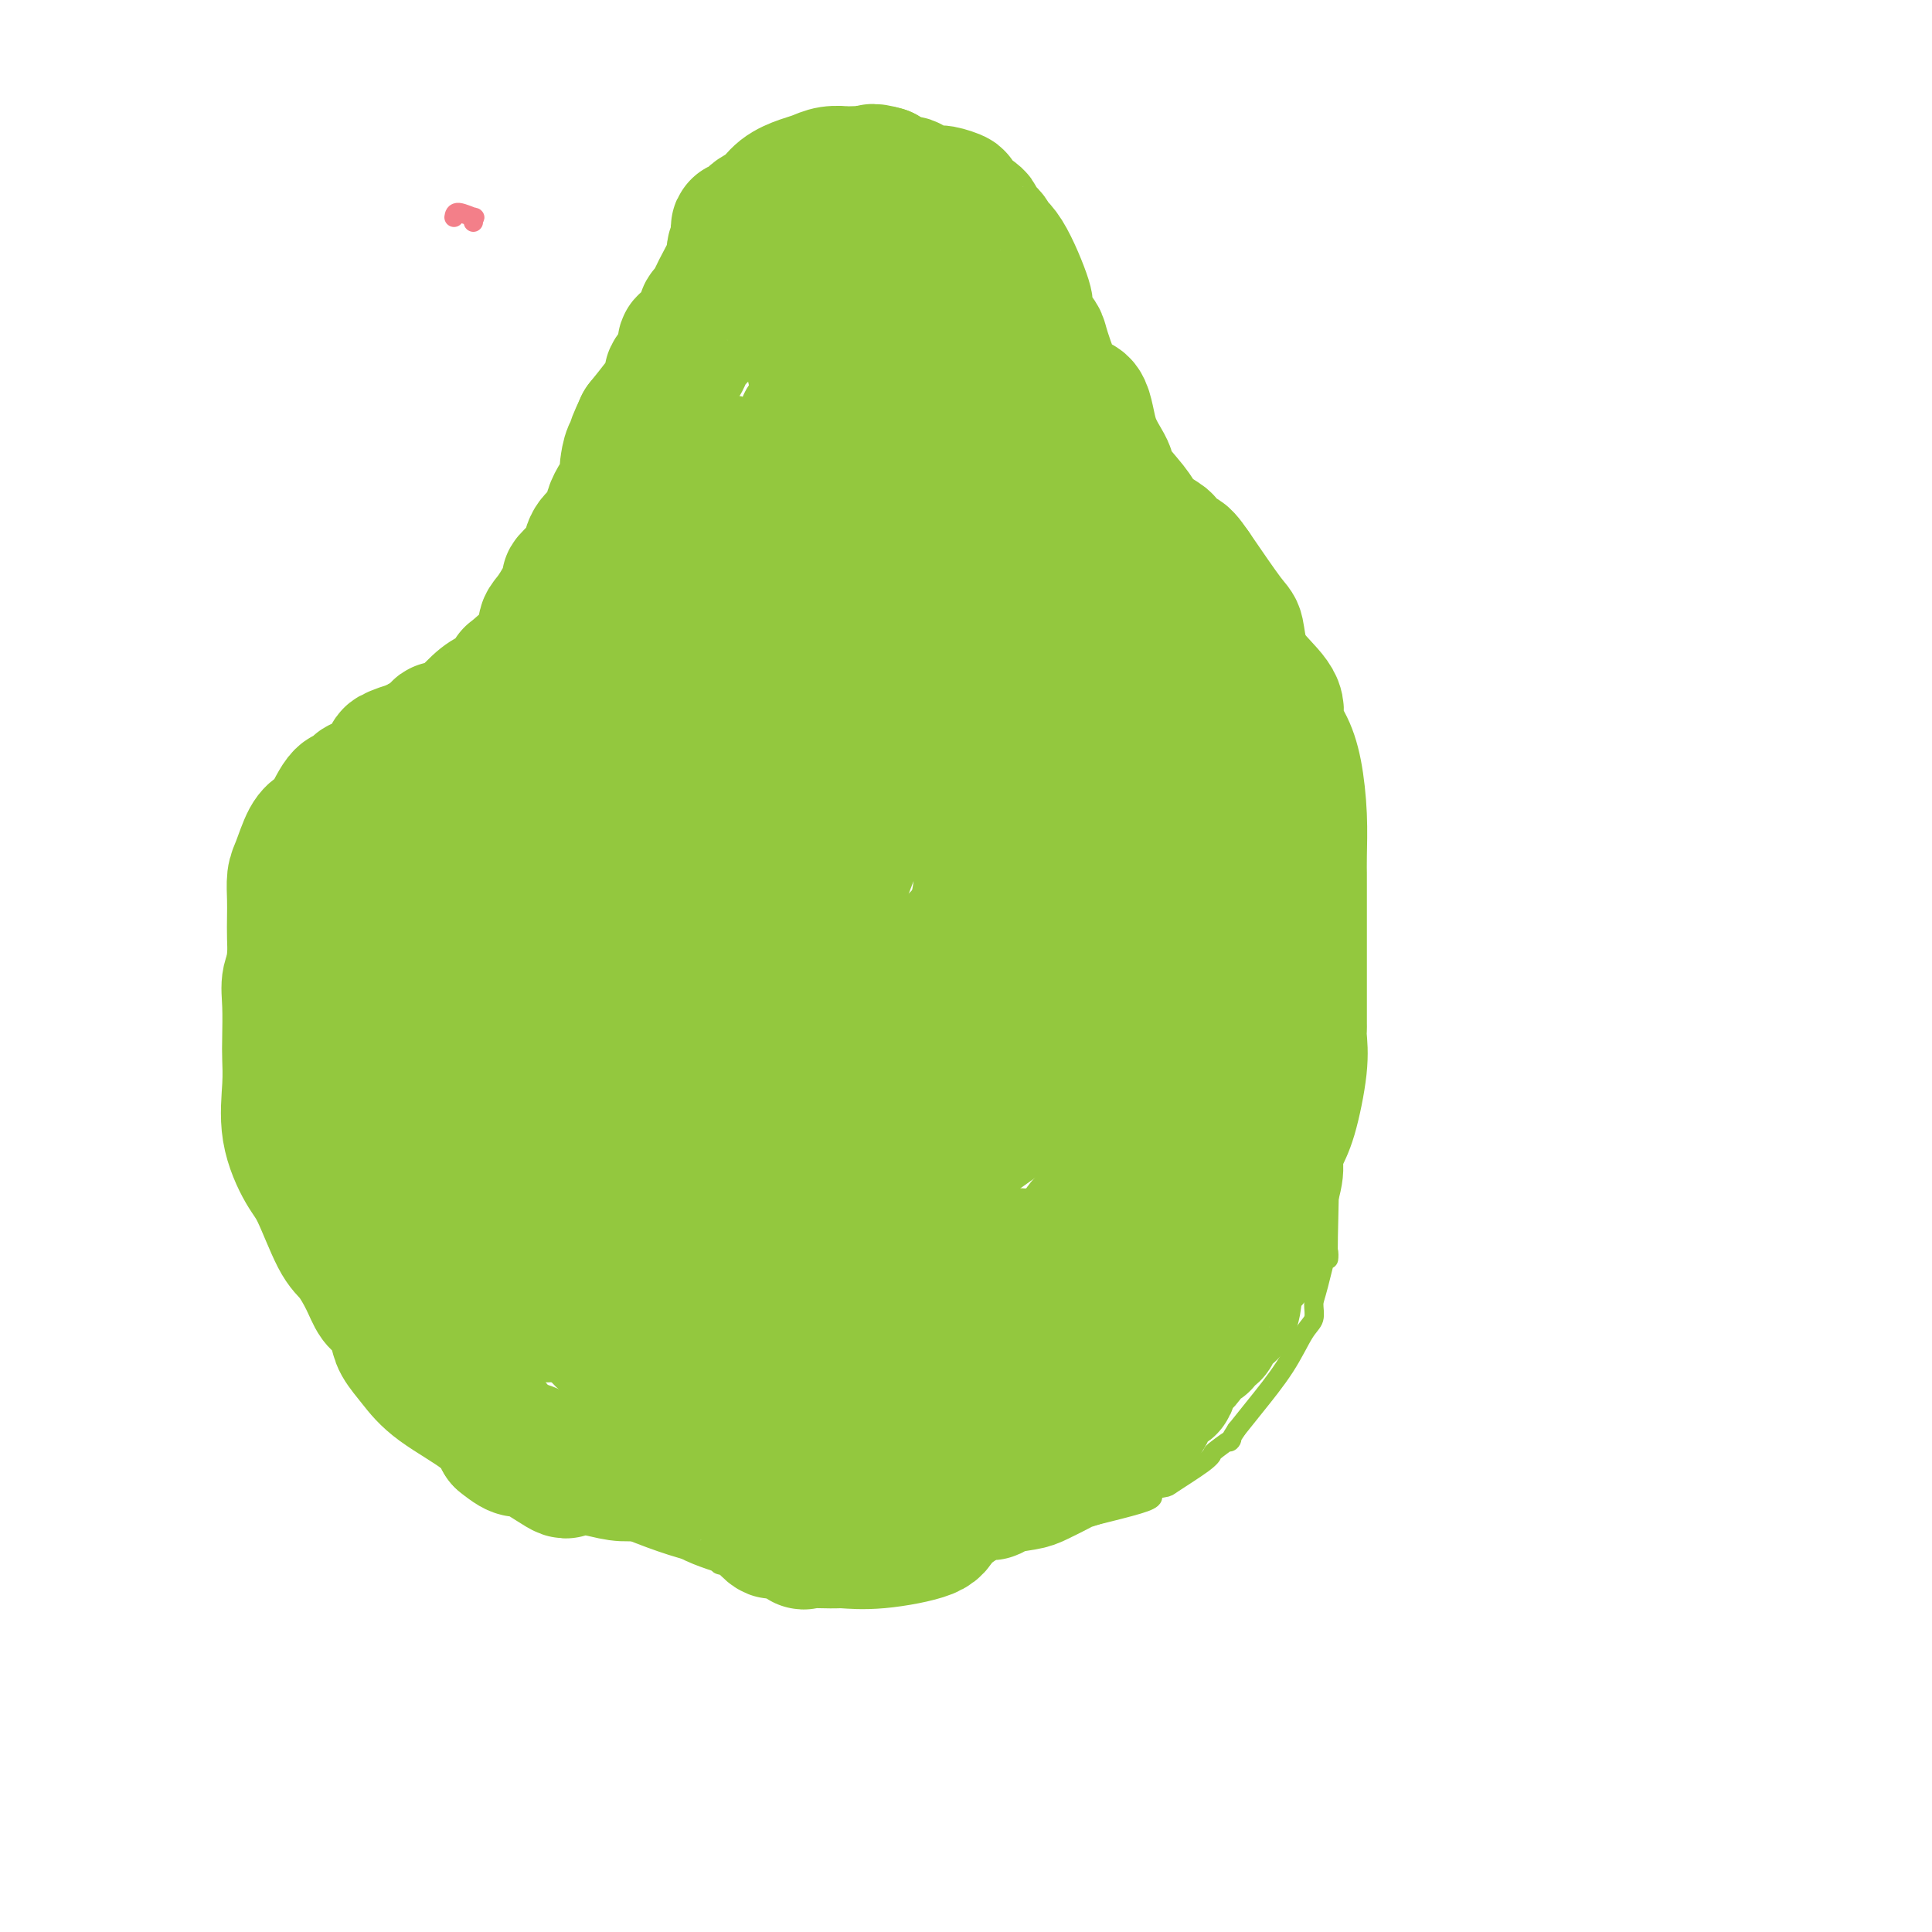 <svg viewBox='0 0 400 400' version='1.1' xmlns='http://www.w3.org/2000/svg' xmlns:xlink='http://www.w3.org/1999/xlink'><g fill='none' stroke='#F37F89' stroke-width='4' stroke-linecap='round' stroke-linejoin='round'><path d='M94,45c0.083,-0.544 0.166,-1.088 1,-1c0.834,0.088 2.419,0.807 3,1c0.581,0.193 0.156,-0.140 0,0c-0.156,0.140 -0.045,0.754 0,1c0.045,0.246 0.022,0.123 0,0'/></g>
<g fill='none' stroke='#93C83E' stroke-width='4' stroke-linecap='round' stroke-linejoin='round'><path d='M154,93c-0.012,-0.346 -0.024,-0.692 0,-1c0.024,-0.308 0.083,-0.578 0,-1c-0.083,-0.422 -0.309,-0.997 0,-1c0.309,-0.003 1.155,0.567 2,-1c0.845,-1.567 1.691,-5.269 2,-7c0.309,-1.731 0.082,-1.490 0,-2c-0.082,-0.510 -0.018,-1.770 0,-3c0.018,-1.230 -0.011,-2.431 0,-3c0.011,-0.569 0.063,-0.508 0,-1c-0.063,-0.492 -0.242,-1.538 0,-2c0.242,-0.462 0.905,-0.340 1,0c0.095,0.340 -0.378,0.898 0,0c0.378,-0.898 1.606,-3.251 2,-4c0.394,-0.749 -0.048,0.106 0,0c0.048,-0.106 0.585,-1.173 1,-2c0.415,-0.827 0.707,-1.413 1,-2'/><path d='M163,63c1.266,-4.902 -0.068,-2.158 0,-1c0.068,1.158 1.539,0.731 2,0c0.461,-0.731 -0.088,-1.765 0,-2c0.088,-0.235 0.812,0.327 1,0c0.188,-0.327 -0.161,-1.545 1,-2c1.161,-0.455 3.831,-0.147 5,0c1.169,0.147 0.835,0.131 1,0c0.165,-0.131 0.827,-0.379 2,-1c1.173,-0.621 2.857,-1.617 4,-2c1.143,-0.383 1.746,-0.155 2,0c0.254,0.155 0.158,0.235 1,0c0.842,-0.235 2.620,-0.787 3,-1c0.380,-0.213 -0.640,-0.087 0,0c0.640,0.087 2.940,0.134 4,0c1.060,-0.134 0.881,-0.449 1,0c0.119,0.449 0.537,1.662 1,2c0.463,0.338 0.972,-0.200 1,0c0.028,0.200 -0.426,1.136 0,2c0.426,0.864 1.730,1.656 3,2c1.270,0.344 2.506,0.241 3,1c0.494,0.759 0.247,2.379 0,4'/><path d='M198,65c0.698,0.981 2.444,1.432 3,2c0.556,0.568 -0.076,1.252 0,2c0.076,0.748 0.862,1.562 1,2c0.138,0.438 -0.370,0.502 0,1c0.370,0.498 1.620,1.430 2,2c0.380,0.570 -0.108,0.777 0,1c0.108,0.223 0.813,0.461 1,1c0.187,0.539 -0.143,1.378 0,2c0.143,0.622 0.758,1.029 1,2c0.242,0.971 0.111,2.508 0,3c-0.111,0.492 -0.201,-0.060 0,1c0.201,1.060 0.695,3.734 1,5c0.305,1.266 0.421,1.126 1,2c0.579,0.874 1.619,2.761 2,4c0.381,1.239 0.102,1.829 0,2c-0.102,0.171 -0.028,-0.076 0,0c0.028,0.076 0.010,0.476 0,1c-0.010,0.524 -0.013,1.173 0,2c0.013,0.827 0.041,1.831 0,2c-0.041,0.169 -0.152,-0.499 0,0c0.152,0.499 0.568,2.164 1,3c0.432,0.836 0.879,0.843 1,1c0.121,0.157 -0.083,0.465 0,1c0.083,0.535 0.452,1.296 1,2c0.548,0.704 1.274,1.352 2,2'/><path d='M215,111c1.876,5.725 1.066,1.539 1,0c-0.066,-1.539 0.611,-0.429 1,0c0.389,0.429 0.489,0.178 1,0c0.511,-0.178 1.431,-0.283 2,0c0.569,0.283 0.785,0.954 1,1c0.215,0.046 0.427,-0.533 1,0c0.573,0.533 1.506,2.179 2,3c0.494,0.821 0.549,0.817 1,1c0.451,0.183 1.300,0.553 2,1c0.700,0.447 1.253,0.971 2,2c0.747,1.029 1.690,2.562 3,4c1.310,1.438 2.988,2.782 4,3c1.012,0.218 1.358,-0.690 2,0c0.642,0.690 1.581,2.978 2,4c0.419,1.022 0.319,0.779 1,1c0.681,0.221 2.143,0.907 3,2c0.857,1.093 1.108,2.591 2,4c0.892,1.409 2.423,2.727 3,3c0.577,0.273 0.199,-0.498 1,1c0.801,1.498 2.781,5.266 4,7c1.219,1.734 1.678,1.434 2,2c0.322,0.566 0.509,1.997 1,3c0.491,1.003 1.286,1.578 2,3c0.714,1.422 1.347,3.692 2,5c0.653,1.308 1.327,1.654 2,2'/><path d='M263,163c3.532,5.951 2.862,5.830 3,6c0.138,0.170 1.084,0.633 2,3c0.916,2.367 1.802,6.638 2,9c0.198,2.362 -0.293,2.817 0,3c0.293,0.183 1.371,0.096 2,1c0.629,0.904 0.811,2.800 1,5c0.189,2.200 0.386,4.703 1,8c0.614,3.297 1.644,7.387 2,11c0.356,3.613 0.036,6.750 0,6c-0.036,-0.750 0.210,-5.387 0,3c-0.210,8.387 -0.878,29.798 -1,38c-0.122,8.202 0.302,3.195 0,3c-0.302,-0.195 -1.331,4.422 -2,7c-0.669,2.578 -0.979,3.116 -1,4c-0.021,0.884 0.249,2.115 0,3c-0.249,0.885 -1.015,1.423 -2,3c-0.985,1.577 -2.188,4.194 -4,7c-1.812,2.806 -4.232,5.802 -6,8c-1.768,2.198 -2.884,3.599 -4,5'/><path d='M256,296c-2.534,3.902 -0.869,2.156 -1,2c-0.131,-0.156 -2.060,1.278 -3,2c-0.940,0.722 -0.893,0.732 -1,1c-0.107,0.268 -0.368,0.794 -2,2c-1.632,1.206 -4.633,3.093 -6,4c-1.367,0.907 -1.098,0.835 -2,1c-0.902,0.165 -2.975,0.568 -3,1c-0.025,0.432 1.999,0.894 -1,2c-2.999,1.106 -11.022,2.854 -15,4c-3.978,1.146 -3.910,1.688 -11,3c-7.090,1.312 -21.337,3.393 -26,4c-4.663,0.607 0.260,-0.262 -5,0c-5.260,0.262 -20.702,1.653 -27,2c-6.298,0.347 -3.451,-0.350 -4,-1c-0.549,-0.650 -4.494,-1.252 -10,-3c-5.506,-1.748 -12.573,-4.642 -17,-7c-4.427,-2.358 -6.213,-4.179 -8,-6'/><path d='M114,307c-7.047,-3.319 -5.165,-3.118 -7,-4c-1.835,-0.882 -7.386,-2.848 -10,-4c-2.614,-1.152 -2.291,-1.492 -2,-2c0.291,-0.508 0.550,-1.185 -1,-2c-1.550,-0.815 -4.907,-1.769 -7,-4c-2.093,-2.231 -2.920,-5.739 -5,-9c-2.080,-3.261 -5.412,-6.274 -7,-8c-1.588,-1.726 -1.433,-2.166 -2,-3c-0.567,-0.834 -1.855,-2.064 -3,-3c-1.145,-0.936 -2.147,-1.579 -3,-2c-0.853,-0.421 -1.555,-0.622 -2,-1c-0.445,-0.378 -0.631,-0.934 -1,-2c-0.369,-1.066 -0.922,-2.641 -1,-3c-0.078,-0.359 0.319,0.499 0,0c-0.319,-0.499 -1.353,-2.353 -2,-4c-0.647,-1.647 -0.905,-3.086 -1,-5c-0.095,-1.914 -0.026,-4.302 0,-6c0.026,-1.698 0.010,-2.707 0,-4c-0.010,-1.293 -0.013,-2.872 0,-4c0.013,-1.128 0.040,-1.806 0,-3c-0.040,-1.194 -0.149,-2.906 0,-4c0.149,-1.094 0.555,-1.572 1,-3c0.445,-1.428 0.927,-3.808 1,-6c0.073,-2.192 -0.265,-4.198 0,-6c0.265,-1.802 1.132,-3.401 2,-5'/><path d='M64,210c0.864,-7.349 1.023,-5.223 1,-5c-0.023,0.223 -0.227,-1.457 0,-2c0.227,-0.543 0.884,0.050 1,-1c0.116,-1.050 -0.308,-3.743 0,-6c0.308,-2.257 1.347,-4.078 2,-5c0.653,-0.922 0.918,-0.943 1,-1c0.082,-0.057 -0.021,-0.149 0,-1c0.021,-0.851 0.167,-2.463 0,-3c-0.167,-0.537 -0.645,-0.001 0,-1c0.645,-0.999 2.415,-3.532 3,-5c0.585,-1.468 -0.014,-1.870 0,-2c0.014,-0.130 0.641,0.011 1,-1c0.359,-1.011 0.452,-3.174 1,-4c0.548,-0.826 1.553,-0.314 3,-1c1.447,-0.686 3.338,-2.569 5,-4c1.662,-1.431 3.096,-2.408 4,-3c0.904,-0.592 1.278,-0.798 2,-1c0.722,-0.202 1.792,-0.401 3,-1c1.208,-0.599 2.552,-1.599 3,-2c0.448,-0.401 -0.002,-0.201 0,0c0.002,0.201 0.457,0.405 1,0c0.543,-0.405 1.176,-1.418 2,-2c0.824,-0.582 1.839,-0.733 3,-1c1.161,-0.267 2.466,-0.649 3,-1c0.534,-0.351 0.295,-0.672 1,-1c0.705,-0.328 2.352,-0.664 4,-1'/><path d='M108,155c5.326,-3.198 1.641,-2.192 1,-2c-0.641,0.192 1.763,-0.430 3,-1c1.237,-0.570 1.306,-1.087 2,-2c0.694,-0.913 2.011,-2.222 3,-4c0.989,-1.778 1.648,-4.024 2,-5c0.352,-0.976 0.395,-0.681 1,-1c0.605,-0.319 1.771,-1.250 3,-3c1.229,-1.750 2.520,-4.318 3,-5c0.480,-0.682 0.151,0.524 1,-1c0.849,-1.524 2.878,-5.777 4,-7c1.122,-1.223 1.337,0.583 2,0c0.663,-0.583 1.776,-3.554 2,-5c0.224,-1.446 -0.439,-1.367 0,-2c0.439,-0.633 1.981,-1.979 3,-3c1.019,-1.021 1.515,-1.716 2,-3c0.485,-1.284 0.957,-3.158 1,-4c0.043,-0.842 -0.345,-0.652 0,-1c0.345,-0.348 1.421,-1.234 2,-2c0.579,-0.766 0.660,-1.411 1,-2c0.340,-0.589 0.938,-1.120 1,-2c0.062,-0.880 -0.411,-2.109 0,-3c0.411,-0.891 1.705,-1.446 3,-2'/><path d='M148,95c6.146,-9.623 1.510,-3.682 0,-2c-1.510,1.682 0.107,-0.897 1,-2c0.893,-1.103 1.062,-0.730 1,-1c-0.062,-0.270 -0.356,-1.183 0,-2c0.356,-0.817 1.363,-1.539 2,-2c0.637,-0.461 0.903,-0.660 1,-1c0.097,-0.340 0.026,-0.822 0,-1c-0.026,-0.178 -0.007,-0.051 0,0c0.007,0.051 0.004,0.025 0,0'/></g>
<g fill='none' stroke='#93C83E' stroke-width='28' stroke-linecap='round' stroke-linejoin='round'><path d='M185,73c1.214,-1.258 2.427,-2.516 -1,0c-3.427,2.516 -11.496,8.805 -15,12c-3.504,3.195 -2.443,3.295 -2,4c0.443,0.705 0.270,2.017 -1,4c-1.270,1.983 -3.636,4.639 -4,5c-0.364,0.361 1.274,-1.573 0,0c-1.274,1.573 -5.458,6.654 -7,8c-1.542,1.346 -0.440,-1.044 -2,1c-1.560,2.044 -5.780,8.522 -10,15'/><path d='M143,122c-4.588,6.475 -3.058,4.162 -3,4c0.058,-0.162 -1.356,1.825 -5,6c-3.644,4.175 -9.520,10.537 -12,14c-2.480,3.463 -1.565,4.025 -5,7c-3.435,2.975 -11.220,8.361 -14,10c-2.780,1.639 -0.555,-0.468 -2,0c-1.445,0.468 -6.558,3.512 -10,6c-3.442,2.488 -5.211,4.419 -6,5c-0.789,0.581 -0.597,-0.190 -1,0c-0.403,0.190 -1.401,1.340 -2,2c-0.599,0.660 -0.800,0.830 -1,1'/><path d='M82,177c-5.622,4.000 -1.676,2.001 -2,3c-0.324,0.999 -4.919,4.997 -7,7c-2.081,2.003 -1.649,2.013 -2,2c-0.351,-0.013 -1.485,-0.048 -3,1c-1.515,1.048 -3.411,3.179 -4,4c-0.589,0.821 0.129,0.331 0,1c-0.129,0.669 -1.107,2.498 -2,4c-0.893,1.502 -1.703,2.677 -2,4c-0.297,1.323 -0.082,2.794 0,5c0.082,2.206 0.031,5.147 0,7c-0.031,1.853 -0.043,2.619 0,4c0.043,1.381 0.140,3.378 0,6c-0.140,2.622 -0.516,5.869 0,9c0.516,3.131 1.924,6.146 3,8c1.076,1.854 1.821,2.545 3,5c1.179,2.455 2.791,6.672 4,9c1.209,2.328 2.016,2.766 3,4c0.984,1.234 2.146,3.263 3,5c0.854,1.737 1.400,3.181 2,4c0.600,0.819 1.254,1.014 2,2c0.746,0.986 1.586,2.762 2,4c0.414,1.238 0.404,1.937 1,3c0.596,1.063 1.799,2.491 3,4c1.201,1.509 2.400,3.099 5,5c2.600,1.901 6.600,4.115 9,6c2.400,1.885 3.200,3.443 4,5'/><path d='M104,298c3.972,3.305 3.401,1.569 5,2c1.599,0.431 5.366,3.030 7,4c1.634,0.970 1.135,0.311 2,0c0.865,-0.311 3.094,-0.276 5,0c1.906,0.276 3.488,0.791 5,1c1.512,0.209 2.955,0.110 4,0c1.045,-0.110 1.692,-0.231 3,0c1.308,0.231 3.278,0.814 4,1c0.722,0.186 0.195,-0.026 1,0c0.805,0.026 2.940,0.288 4,1c1.060,0.712 1.044,1.873 3,3c1.956,1.127 5.884,2.218 8,3c2.116,0.782 2.419,1.253 3,2c0.581,0.747 1.441,1.769 2,2c0.559,0.231 0.818,-0.331 2,0c1.182,0.331 3.286,1.554 4,2c0.714,0.446 0.038,0.114 1,0c0.962,-0.114 3.563,-0.010 5,0c1.437,0.010 1.711,-0.075 3,0c1.289,0.075 3.593,0.309 7,0c3.407,-0.309 7.917,-1.160 10,-2c2.083,-0.840 1.738,-1.669 3,-3c1.262,-1.331 4.131,-3.166 7,-5'/><path d='M202,309c2.178,-1.191 2.621,-0.168 3,0c0.379,0.168 0.692,-0.519 2,-1c1.308,-0.481 3.612,-0.758 5,-1c1.388,-0.242 1.862,-0.451 3,-1c1.138,-0.549 2.940,-1.440 4,-2c1.060,-0.560 1.378,-0.790 2,-1c0.622,-0.210 1.550,-0.400 3,-1c1.450,-0.600 3.424,-1.609 4,-2c0.576,-0.391 -0.246,-0.162 0,0c0.246,0.162 1.560,0.257 2,0c0.440,-0.257 0.006,-0.866 0,-1c-0.006,-0.134 0.418,0.208 1,0c0.582,-0.208 1.324,-0.966 2,-2c0.676,-1.034 1.286,-2.342 2,-3c0.714,-0.658 1.534,-0.664 2,-1c0.466,-0.336 0.580,-1.000 1,-2c0.420,-1.000 1.145,-2.336 2,-3c0.855,-0.664 1.838,-0.655 2,-1c0.162,-0.345 -0.499,-1.043 0,-2c0.499,-0.957 2.156,-2.174 3,-3c0.844,-0.826 0.874,-1.262 1,-2c0.126,-0.738 0.346,-1.778 1,-2c0.654,-0.222 1.741,0.373 2,0c0.259,-0.373 -0.311,-1.713 0,-2c0.311,-0.287 1.503,0.478 2,0c0.497,-0.478 0.298,-2.200 1,-3c0.702,-0.800 2.304,-0.677 3,-2c0.696,-1.323 0.484,-4.092 1,-6c0.516,-1.908 1.758,-2.954 3,-4'/><path d='M259,261c0.869,-2.175 1.041,-2.611 1,-3c-0.041,-0.389 -0.296,-0.729 0,-2c0.296,-1.271 1.143,-3.471 2,-6c0.857,-2.529 1.726,-5.386 2,-7c0.274,-1.614 -0.046,-1.987 0,-3c0.046,-1.013 0.457,-2.668 1,-4c0.543,-1.332 1.217,-2.342 2,-5c0.783,-2.658 1.674,-6.963 2,-10c0.326,-3.037 0.087,-4.806 0,-6c-0.087,-1.194 -0.023,-1.814 0,-2c0.023,-0.186 0.006,0.063 0,-1c-0.006,-1.063 -0.002,-3.438 0,-5c0.002,-1.562 0.000,-2.311 0,-4c-0.000,-1.689 -0.000,-4.318 0,-6c0.000,-1.682 0.001,-2.417 0,-5c-0.001,-2.583 -0.003,-7.015 0,-9c0.003,-1.985 0.009,-1.525 0,-2c-0.009,-0.475 -0.035,-1.887 0,-4c0.035,-2.113 0.132,-4.927 0,-8c-0.132,-3.073 -0.493,-6.404 -1,-9c-0.507,-2.596 -1.162,-4.457 -2,-6c-0.838,-1.543 -1.860,-2.767 -2,-4c-0.140,-1.233 0.601,-2.474 0,-4c-0.601,-1.526 -2.545,-3.337 -4,-5c-1.455,-1.663 -2.421,-3.178 -3,-5c-0.579,-1.822 -0.771,-3.952 -1,-5c-0.229,-1.048 -0.494,-1.014 -2,-3c-1.506,-1.986 -4.253,-5.993 -7,-10'/><path d='M247,118c-3.116,-4.612 -2.407,-2.142 -3,-2c-0.593,0.142 -2.488,-2.046 -3,-3c-0.512,-0.954 0.360,-0.675 0,-1c-0.360,-0.325 -1.950,-1.253 -3,-2c-1.050,-0.747 -1.559,-1.312 -2,-2c-0.441,-0.688 -0.812,-1.500 -2,-3c-1.188,-1.500 -3.191,-3.690 -4,-5c-0.809,-1.310 -0.424,-1.742 -1,-3c-0.576,-1.258 -2.114,-3.344 -3,-6c-0.886,-2.656 -1.119,-5.883 -2,-7c-0.881,-1.117 -2.409,-0.125 -4,-2c-1.591,-1.875 -3.246,-6.617 -4,-9c-0.754,-2.383 -0.606,-2.407 -1,-3c-0.394,-0.593 -1.329,-1.756 -2,-3c-0.671,-1.244 -1.076,-2.569 -1,-3c0.076,-0.431 0.635,0.031 0,-2c-0.635,-2.031 -2.463,-6.555 -4,-9c-1.537,-2.445 -2.781,-2.809 -3,-3c-0.219,-0.191 0.589,-0.208 0,-1c-0.589,-0.792 -2.575,-2.360 -3,-3c-0.425,-0.640 0.709,-0.353 0,-1c-0.709,-0.647 -3.263,-2.229 -4,-3c-0.737,-0.771 0.342,-0.733 0,-1c-0.342,-0.267 -2.106,-0.841 -3,-1c-0.894,-0.159 -0.919,0.095 -2,0c-1.081,-0.095 -3.218,-0.541 -4,-1c-0.782,-0.459 -0.211,-0.931 -1,-1c-0.789,-0.069 -2.940,0.266 -4,0c-1.060,-0.266 -1.030,-1.133 -1,-2'/><path d='M183,36c-2.986,-0.928 -2.953,-0.250 -3,0c-0.047,0.250 -0.176,0.070 -1,0c-0.824,-0.070 -2.344,-0.030 -3,0c-0.656,0.030 -0.448,0.052 -1,0c-0.552,-0.052 -1.865,-0.176 -3,0c-1.135,0.176 -2.091,0.651 -3,1c-0.909,0.349 -1.772,0.571 -3,1c-1.228,0.429 -2.820,1.066 -4,2c-1.180,0.934 -1.947,2.164 -3,3c-1.053,0.836 -2.392,1.278 -3,2c-0.608,0.722 -0.486,1.723 -1,2c-0.514,0.277 -1.664,-0.170 -2,0c-0.336,0.170 0.142,0.956 0,2c-0.142,1.044 -0.904,2.345 -1,3c-0.096,0.655 0.472,0.665 0,2c-0.472,1.335 -1.986,3.997 -3,6c-1.014,2.003 -1.527,3.349 -2,4c-0.473,0.651 -0.905,0.609 -1,1c-0.095,0.391 0.147,1.217 0,2c-0.147,0.783 -0.682,1.525 -1,2c-0.318,0.475 -0.420,0.684 -1,1c-0.580,0.316 -1.640,0.737 -2,1c-0.360,0.263 -0.022,0.366 0,1c0.022,0.634 -0.272,1.799 -1,3c-0.728,1.201 -1.888,2.439 -2,3c-0.112,0.561 0.825,0.446 0,2c-0.825,1.554 -3.413,4.777 -6,8'/><path d='M133,88c-3.122,6.680 -0.928,2.879 0,2c0.928,-0.879 0.591,1.165 0,2c-0.591,0.835 -1.437,0.460 -2,1c-0.563,0.540 -0.842,1.996 -1,3c-0.158,1.004 -0.196,1.556 0,2c0.196,0.444 0.627,0.780 0,2c-0.627,1.220 -2.312,3.322 -3,5c-0.688,1.678 -0.378,2.930 -1,4c-0.622,1.070 -2.175,1.958 -3,3c-0.825,1.042 -0.920,2.239 -1,3c-0.080,0.761 -0.143,1.085 -1,2c-0.857,0.915 -2.508,2.419 -3,3c-0.492,0.581 0.175,0.238 0,1c-0.175,0.762 -1.193,2.629 -2,4c-0.807,1.371 -1.402,2.245 -2,3c-0.598,0.755 -1.200,1.390 -1,2c0.200,0.610 1.200,1.196 0,3c-1.200,1.804 -4.602,4.827 -6,6c-1.398,1.173 -0.792,0.498 -1,1c-0.208,0.502 -1.231,2.182 -2,3c-0.769,0.818 -1.285,0.773 -2,1c-0.715,0.227 -1.631,0.724 -3,2c-1.369,1.276 -3.191,3.329 -4,4c-0.809,0.671 -0.603,-0.041 -1,0c-0.397,0.041 -1.395,0.836 -2,1c-0.605,0.164 -0.817,-0.302 -1,0c-0.183,0.302 -0.338,1.372 -1,2c-0.662,0.628 -1.831,0.814 -3,1'/><path d='M87,154c-4.022,3.425 -1.077,1.489 -1,1c0.077,-0.489 -2.715,0.469 -4,1c-1.285,0.531 -1.065,0.634 -1,1c0.065,0.366 -0.026,0.993 -1,2c-0.974,1.007 -2.831,2.392 -4,3c-1.169,0.608 -1.650,0.439 -2,1c-0.350,0.561 -0.569,1.852 -1,2c-0.431,0.148 -1.075,-0.847 -2,0c-0.925,0.847 -2.133,3.538 -3,5c-0.867,1.462 -1.395,1.696 -2,2c-0.605,0.304 -1.286,0.678 -2,2c-0.714,1.322 -1.459,3.592 -2,5c-0.541,1.408 -0.876,1.953 -1,3c-0.124,1.047 -0.035,2.594 0,4c0.035,1.406 0.017,2.671 0,4c-0.017,1.329 -0.032,2.722 0,4c0.032,1.278 0.110,2.441 0,4c-0.110,1.559 -0.408,3.515 0,5c0.408,1.485 1.522,2.498 2,4c0.478,1.502 0.320,3.493 1,5c0.680,1.507 2.197,2.532 3,4c0.803,1.468 0.893,3.380 2,5c1.107,1.620 3.230,2.948 4,4c0.770,1.052 0.186,1.828 1,3c0.814,1.172 3.027,2.739 5,5c1.973,2.261 3.707,5.218 5,7c1.293,1.782 2.147,2.391 3,3'/><path d='M87,243c5.709,6.733 8.482,8.066 10,9c1.518,0.934 1.780,1.470 3,2c1.220,0.530 3.398,1.056 5,2c1.602,0.944 2.627,2.306 4,3c1.373,0.694 3.093,0.719 5,1c1.907,0.281 3.999,0.817 6,1c2.001,0.183 3.910,0.013 6,0c2.090,-0.013 4.363,0.131 5,0c0.637,-0.131 -0.360,-0.536 1,-1c1.360,-0.464 5.077,-0.987 8,-2c2.923,-1.013 5.050,-2.515 6,-3c0.950,-0.485 0.722,0.048 2,-1c1.278,-1.048 4.063,-3.675 5,-5c0.937,-1.325 0.026,-1.347 1,-2c0.974,-0.653 3.833,-1.937 5,-3c1.167,-1.063 0.641,-1.906 1,-4c0.359,-2.094 1.602,-5.438 2,-6c0.398,-0.562 -0.048,1.660 0,0c0.048,-1.660 0.592,-7.201 0,-11c-0.592,-3.799 -2.320,-5.855 -4,-8c-1.680,-2.145 -3.312,-4.378 -5,-7c-1.688,-2.622 -3.430,-5.631 -5,-8c-1.570,-2.369 -2.966,-4.097 -4,-5c-1.034,-0.903 -1.704,-0.982 -2,-1c-0.296,-0.018 -0.217,0.023 -2,0c-1.783,-0.023 -5.428,-0.111 -8,0c-2.572,0.111 -4.071,0.422 -7,2c-2.929,1.578 -7.289,4.425 -11,6c-3.711,1.575 -6.775,1.879 -9,4c-2.225,2.121 -3.613,6.061 -5,10'/><path d='M100,216c-0.743,2.048 -0.101,2.167 0,5c0.101,2.833 -0.339,8.378 0,11c0.339,2.622 1.455,2.321 2,3c0.545,0.679 0.517,2.339 2,6c1.483,3.661 4.478,9.323 5,12c0.522,2.677 -1.427,2.371 4,4c5.427,1.629 18.232,5.195 26,4c7.768,-1.195 10.501,-7.152 13,-11c2.499,-3.848 4.764,-5.588 7,-9c2.236,-3.412 4.442,-8.497 6,-14c1.558,-5.503 2.469,-11.426 3,-19c0.531,-7.574 0.684,-16.799 0,-22c-0.684,-5.201 -2.203,-6.376 -3,-8c-0.797,-1.624 -0.873,-3.695 -2,-5c-1.127,-1.305 -3.307,-1.842 -5,-2c-1.693,-0.158 -2.900,0.064 -5,0c-2.100,-0.064 -5.092,-0.413 -9,0c-3.908,0.413 -8.731,1.586 -11,2c-2.269,0.414 -1.982,0.067 -7,2c-5.018,1.933 -15.339,6.147 -21,9c-5.661,2.853 -6.660,4.344 -8,6c-1.340,1.656 -3.021,3.475 -5,5c-1.979,1.525 -4.256,2.755 -5,4c-0.744,1.245 0.044,2.505 0,4c-0.044,1.495 -0.919,3.225 -1,4c-0.081,0.775 0.632,0.593 0,1c-0.632,0.407 -2.609,1.402 -2,5c0.609,3.598 3.805,9.799 7,16'/><path d='M91,229c10.804,7.624 34.312,18.685 44,22c9.688,3.315 5.554,-1.115 5,-3c-0.554,-1.885 2.471,-1.224 4,-2c1.529,-0.776 1.560,-2.987 3,-8c1.440,-5.013 4.287,-12.828 6,-20c1.713,-7.172 2.291,-13.702 3,-19c0.709,-5.298 1.547,-9.363 2,-14c0.453,-4.637 0.520,-9.846 1,-12c0.480,-2.154 1.371,-1.253 2,-3c0.629,-1.747 0.995,-6.143 1,-7c0.005,-0.857 -0.352,1.825 0,0c0.352,-1.825 1.414,-8.156 2,-11c0.586,-2.844 0.697,-2.200 2,-7c1.303,-4.800 3.798,-15.045 5,-19c1.202,-3.955 1.110,-1.622 2,-7c0.890,-5.378 2.763,-18.467 4,-25c1.237,-6.533 1.838,-6.508 2,-10c0.162,-3.492 -0.114,-10.499 -1,-17c-0.886,-6.501 -2.382,-12.495 -4,-17c-1.618,-4.505 -3.359,-7.521 -4,-9c-0.641,-1.479 -0.183,-1.423 0,-1c0.183,0.423 0.092,1.211 0,2'/><path d='M170,42c-1.512,-3.367 -1.291,0.716 -2,7c-0.709,6.284 -2.349,14.768 1,29c3.349,14.232 11.686,34.211 15,42c3.314,7.789 1.603,3.387 2,2c0.397,-1.387 2.901,0.241 4,1c1.099,0.759 0.792,0.651 2,0c1.208,-0.651 3.932,-1.843 6,-4c2.068,-2.157 3.481,-5.279 4,-8c0.519,-2.721 0.145,-5.041 0,-9c-0.145,-3.959 -0.060,-9.556 -2,-18c-1.940,-8.444 -5.903,-19.733 -9,-26c-3.097,-6.267 -5.328,-7.511 -6,-11c-0.672,-3.489 0.214,-9.221 -1,0c-1.214,9.221 -4.527,33.396 -5,50c-0.473,16.604 1.894,25.636 5,34c3.106,8.364 6.952,16.060 8,19c1.048,2.940 -0.700,1.126 1,4c1.700,2.874 6.850,10.437 12,18'/><path d='M205,172c3.321,6.466 1.125,2.130 1,1c-0.125,-1.130 1.821,0.945 3,2c1.179,1.055 1.591,1.091 2,0c0.409,-1.091 0.815,-3.310 1,-7c0.185,-3.690 0.148,-8.851 0,-15c-0.148,-6.149 -0.407,-13.286 -2,-21c-1.593,-7.714 -4.520,-16.005 -6,-20c-1.480,-3.995 -1.513,-3.694 -3,-9c-1.487,-5.306 -4.427,-16.218 0,1c4.427,17.218 16.223,62.565 22,81c5.777,18.435 5.537,9.958 6,10c0.463,0.042 1.630,8.604 2,4c0.370,-4.604 -0.058,-22.375 0,-30c0.058,-7.625 0.603,-5.106 0,-6c-0.603,-0.894 -2.355,-5.202 -3,-8c-0.645,-2.798 -0.184,-4.085 0,-5c0.184,-0.915 0.092,-1.457 0,-2'/><path d='M228,148c-0.451,-8.237 -0.080,-3.330 0,-2c0.080,1.330 -0.131,-0.917 0,-2c0.131,-1.083 0.603,-1.004 1,-3c0.397,-1.996 0.719,-6.068 0,-9c-0.719,-2.932 -2.480,-4.722 -4,-8c-1.520,-3.278 -2.801,-8.042 -6,-13c-3.199,-4.958 -8.318,-10.110 -11,-13c-2.682,-2.890 -2.929,-3.516 -3,-4c-0.071,-0.484 0.033,-0.824 0,-1c-0.033,-0.176 -0.202,-0.187 0,2c0.202,2.187 0.776,6.570 3,11c2.224,4.430 6.096,8.905 8,13c1.904,4.095 1.838,7.811 3,11c1.162,3.189 3.553,5.851 5,8c1.447,2.149 1.952,3.785 3,6c1.048,2.215 2.640,5.010 3,6c0.360,0.990 -0.514,0.177 0,1c0.514,0.823 2.414,3.284 3,5c0.586,1.716 -0.142,2.687 0,4c0.142,1.313 1.154,2.969 2,4c0.846,1.031 1.528,1.437 3,6c1.472,4.563 3.736,13.281 6,22'/><path d='M244,192c2.154,6.846 2.040,5.963 2,6c-0.040,0.037 -0.006,0.996 0,4c0.006,3.004 -0.017,8.054 0,10c0.017,1.946 0.073,0.789 0,2c-0.073,1.211 -0.274,4.789 -2,9c-1.726,4.211 -4.978,9.054 -7,12c-2.022,2.946 -2.814,3.996 -4,6c-1.186,2.004 -2.765,4.963 -4,7c-1.235,2.037 -2.128,3.154 -3,4c-0.872,0.846 -1.725,1.423 -2,2c-0.275,0.577 0.028,1.156 -1,2c-1.028,0.844 -3.387,1.953 -5,3c-1.613,1.047 -2.481,2.032 -4,3c-1.519,0.968 -3.688,1.917 -6,3c-2.312,1.083 -4.768,2.298 -6,3c-1.232,0.702 -1.239,0.891 -3,2c-1.761,1.109 -5.276,3.138 -7,4c-1.724,0.862 -1.655,0.557 -2,1c-0.345,0.443 -1.102,1.635 -2,2c-0.898,0.365 -1.935,-0.099 -3,0c-1.065,0.099 -2.156,0.759 -4,1c-1.844,0.241 -4.441,0.064 -5,0c-0.559,-0.064 0.921,-0.014 -1,0c-1.921,0.014 -7.241,-0.007 -11,0c-3.759,0.007 -5.956,0.043 -7,0c-1.044,-0.043 -0.935,-0.165 -1,0c-0.065,0.165 -0.304,0.619 -2,0c-1.696,-0.619 -4.848,-2.309 -8,-4'/><path d='M146,274c-2.907,-1.576 -6.174,-3.518 -9,-6c-2.826,-2.482 -5.212,-5.506 -8,-8c-2.788,-2.494 -5.979,-4.458 -7,-6c-1.021,-1.542 0.129,-2.664 0,-3c-0.129,-0.336 -1.538,0.112 -2,0c-0.462,-0.112 0.021,-0.785 0,-1c-0.021,-0.215 -0.547,0.029 -1,0c-0.453,-0.029 -0.832,-0.331 -1,2c-0.168,2.331 -0.126,7.297 0,10c0.126,2.703 0.335,3.145 1,5c0.665,1.855 1.784,5.124 4,8c2.216,2.876 5.528,5.358 10,8c4.472,2.642 10.103,5.444 20,9c9.897,3.556 24.061,7.867 33,10c8.939,2.133 12.653,2.087 15,2c2.347,-0.087 3.326,-0.215 4,0c0.674,0.215 1.042,0.772 2,0c0.958,-0.772 2.505,-2.872 3,-4c0.495,-1.128 -0.061,-1.282 0,-2c0.061,-0.718 0.739,-2.000 1,-4c0.261,-2.000 0.104,-4.719 0,-7c-0.104,-2.281 -0.156,-4.123 -2,-7c-1.844,-2.877 -5.480,-6.787 -8,-10c-2.520,-3.213 -3.923,-5.727 -9,-8c-5.077,-2.273 -13.828,-4.304 -18,-5c-4.172,-0.696 -3.763,-0.056 -7,0c-3.237,0.056 -10.118,-0.472 -17,-1'/><path d='M150,256c-8.835,-0.928 -9.922,-0.249 -11,0c-1.078,0.249 -2.148,0.067 -5,0c-2.852,-0.067 -7.486,-0.018 -10,0c-2.514,0.018 -2.908,0.005 -4,0c-1.092,-0.005 -2.882,-0.002 -4,0c-1.118,0.002 -1.564,0.003 -2,0c-0.436,-0.003 -0.862,-0.009 -1,0c-0.138,0.009 0.012,0.033 0,0c-0.012,-0.033 -0.187,-0.121 0,0c0.187,0.121 0.737,0.452 0,1c-0.737,0.548 -2.762,1.312 -4,2c-1.238,0.688 -1.690,1.301 -2,2c-0.310,0.699 -0.477,1.484 -1,2c-0.523,0.516 -1.402,0.762 -2,1c-0.598,0.238 -0.915,0.466 -1,1c-0.085,0.534 0.061,1.372 0,2c-0.061,0.628 -0.328,1.044 0,2c0.328,0.956 1.251,2.452 2,3c0.749,0.548 1.323,0.149 2,0c0.677,-0.149 1.455,-0.047 2,0c0.545,0.047 0.856,0.039 1,0c0.144,-0.039 0.119,-0.107 1,0c0.881,0.107 2.666,0.391 4,0c1.334,-0.391 2.217,-1.456 5,-3c2.783,-1.544 7.468,-3.569 11,-6c3.532,-2.431 5.913,-5.270 8,-9c2.087,-3.730 3.882,-8.351 5,-12c1.118,-3.649 1.559,-6.324 2,-9'/><path d='M146,233c1.914,-6.695 3.198,-12.931 4,-19c0.802,-6.069 1.120,-11.970 0,-20c-1.120,-8.030 -3.678,-18.190 -6,-23c-2.322,-4.810 -4.408,-4.270 -6,-4c-1.592,0.270 -2.690,0.269 -3,0c-0.310,-0.269 0.170,-0.807 -2,0c-2.170,0.807 -6.988,2.959 -9,4c-2.012,1.041 -1.217,0.972 -5,7c-3.783,6.028 -12.143,18.155 -16,27c-3.857,8.845 -3.210,14.409 -3,20c0.210,5.591 -0.016,11.211 1,14c1.016,2.789 3.275,2.748 6,3c2.725,0.252 5.915,0.798 10,1c4.085,0.202 9.064,0.060 16,-9c6.936,-9.060 15.828,-27.037 20,-35c4.172,-7.963 3.623,-5.912 4,-10c0.377,-4.088 1.680,-14.315 2,-24c0.320,-9.685 -0.341,-18.827 -1,-24c-0.659,-5.173 -1.315,-6.379 -2,-8c-0.685,-1.621 -1.399,-3.659 -2,-4c-0.601,-0.341 -1.090,1.015 -1,0c0.090,-1.015 0.760,-4.403 -2,2c-2.760,6.403 -8.950,22.595 -11,29c-2.050,6.405 0.038,3.023 0,9c-0.038,5.977 -2.204,21.311 -3,28c-0.796,6.689 -0.224,4.731 0,5c0.224,0.269 0.099,2.765 0,5c-0.099,2.235 -0.171,4.210 0,5c0.171,0.790 0.586,0.395 1,0'/><path d='M138,212c-0.467,8.637 -0.633,4.229 1,0c1.633,-4.229 5.067,-8.277 7,-13c1.933,-4.723 2.367,-10.119 3,-19c0.633,-8.881 1.466,-21.248 0,-32c-1.466,-10.752 -5.231,-19.889 -8,-25c-2.769,-5.111 -4.543,-6.197 -6,-8c-1.457,-1.803 -2.597,-4.323 -4,-5c-1.403,-0.677 -3.067,0.491 -4,1c-0.933,0.509 -1.133,0.360 -4,7c-2.867,6.640 -8.400,20.070 -12,29c-3.600,8.930 -5.267,13.361 -6,16c-0.733,2.639 -0.531,3.485 -1,6c-0.469,2.515 -1.609,6.701 -2,9c-0.391,2.299 -0.031,2.713 0,7c0.031,4.287 -0.265,12.446 1,18c1.265,5.554 4.093,8.503 7,12c2.907,3.497 5.893,7.541 10,11c4.107,3.459 9.336,6.334 13,8c3.664,1.666 5.763,2.123 9,0c3.237,-2.123 7.614,-6.827 11,-12c3.386,-5.173 5.783,-10.816 9,-17c3.217,-6.184 7.255,-12.911 9,-20c1.745,-7.089 1.197,-14.540 1,-23c-0.197,-8.460 -0.042,-17.927 0,-26c0.042,-8.073 -0.027,-14.750 0,-19c0.027,-4.250 0.151,-6.071 0,-6c-0.151,0.071 -0.575,2.036 -1,4'/><path d='M171,115c-0.944,1.369 -2.803,2.792 -5,11c-2.197,8.208 -4.732,23.199 -6,30c-1.268,6.801 -1.269,5.410 -2,16c-0.731,10.590 -2.193,33.162 -2,47c0.193,13.838 2.040,18.942 3,22c0.960,3.058 1.034,4.068 2,6c0.966,1.932 2.825,4.785 5,6c2.175,1.215 4.665,0.791 6,1c1.335,0.209 1.514,1.049 3,0c1.486,-1.049 4.279,-3.988 7,-7c2.721,-3.012 5.371,-6.098 8,-9c2.629,-2.902 5.236,-5.620 7,-10c1.764,-4.380 2.685,-10.420 3,-16c0.315,-5.580 0.026,-10.699 0,-13c-0.026,-2.301 0.212,-1.783 0,-2c-0.212,-0.217 -0.873,-1.168 -1,-2c-0.127,-0.832 0.280,-1.546 -1,0c-1.280,1.546 -4.249,5.352 -6,9c-1.751,3.648 -2.285,7.137 -3,12c-0.715,4.863 -1.612,11.101 -2,18c-0.388,6.899 -0.268,14.459 0,20c0.268,5.541 0.683,9.064 1,12c0.317,2.936 0.536,5.285 1,6c0.464,0.715 1.172,-0.204 2,0c0.828,0.204 1.777,1.530 5,1c3.223,-0.530 8.720,-2.915 14,-5c5.280,-2.085 10.345,-3.869 14,-8c3.655,-4.131 5.902,-10.609 8,-16c2.098,-5.391 4.049,-9.696 6,-14'/><path d='M238,230c2.163,-8.750 0.570,-15.624 0,-21c-0.570,-5.376 -0.119,-9.254 -2,-17c-1.881,-7.746 -6.096,-19.359 -11,-29c-4.904,-9.641 -10.498,-17.308 -14,-20c-3.502,-2.692 -4.910,-0.407 -6,-1c-1.090,-0.593 -1.860,-4.064 -7,1c-5.140,5.064 -14.651,18.662 -20,30c-5.349,11.338 -6.537,20.417 -7,25c-0.463,4.583 -0.199,4.671 -1,9c-0.801,4.329 -2.665,12.899 -3,18c-0.335,5.101 0.858,6.734 2,9c1.142,2.266 2.232,5.164 4,7c1.768,1.836 4.214,2.608 6,4c1.786,1.392 2.911,3.403 9,0c6.089,-3.403 17.141,-12.220 22,-15c4.859,-2.780 3.523,0.476 4,-2c0.477,-2.476 2.766,-10.684 5,-14c2.234,-3.316 4.414,-1.741 2,-12c-2.414,-10.259 -9.420,-32.351 -13,-39c-3.580,-6.649 -3.733,2.144 -4,9c-0.267,6.856 -0.646,11.773 -2,18c-1.354,6.227 -3.683,13.762 -6,22c-2.317,8.238 -4.624,17.180 -6,25c-1.376,7.820 -1.822,14.520 -2,19c-0.178,4.480 -0.089,6.740 0,9'/><path d='M188,265c-0.233,5.169 0.185,4.092 1,4c0.815,-0.092 2.028,0.802 3,1c0.972,0.198 1.705,-0.300 6,0c4.295,0.300 12.153,1.397 15,2c2.847,0.603 0.683,0.713 2,0c1.317,-0.713 6.116,-2.249 9,-5c2.884,-2.751 3.852,-6.717 5,-10c1.148,-3.283 2.474,-5.884 3,-10c0.526,-4.116 0.251,-9.746 0,-14c-0.251,-4.254 -0.476,-7.132 -1,-10c-0.524,-2.868 -1.345,-5.728 -1,-7c0.345,-1.272 1.857,-0.958 -2,-2c-3.857,-1.042 -13.082,-3.441 -21,1c-7.918,4.441 -14.527,15.724 -18,21c-3.473,5.276 -3.809,4.547 -4,5c-0.191,0.453 -0.237,2.089 -1,6c-0.763,3.911 -2.245,10.096 -2,14c0.245,3.904 2.216,5.528 3,8c0.784,2.472 0.381,5.791 9,7c8.619,1.209 26.260,0.307 37,-3c10.740,-3.307 14.580,-9.021 18,-14c3.420,-4.979 6.421,-9.225 8,-11c1.579,-1.775 1.737,-1.079 2,-5c0.263,-3.921 0.632,-12.461 1,-21'/><path d='M260,222c0.197,-3.450 0.190,-1.573 0,-1c-0.190,0.573 -0.563,-0.156 -1,-1c-0.437,-0.844 -0.938,-1.801 -4,-4c-3.062,-2.199 -8.683,-5.640 -11,-8c-2.317,-2.360 -1.328,-3.639 -1,-5c0.328,-1.361 -0.003,-2.804 0,-6c0.003,-3.196 0.340,-8.145 1,-10c0.660,-1.855 1.643,-0.616 2,-1c0.357,-0.384 0.089,-2.391 0,-4c-0.089,-1.609 0.001,-2.822 0,-4c-0.001,-1.178 -0.094,-2.322 0,-3c0.094,-0.678 0.376,-0.888 0,-4c-0.376,-3.112 -1.409,-9.124 -3,-13c-1.591,-3.876 -3.739,-5.614 -6,-9c-2.261,-3.386 -4.636,-8.419 -6,-12c-1.364,-3.581 -1.718,-5.709 -2,-7c-0.282,-1.291 -0.491,-1.746 -1,-2c-0.509,-0.254 -1.319,-0.308 -2,-1c-0.681,-0.692 -1.234,-2.020 -2,0c-0.766,2.020 -1.745,7.390 -2,11c-0.255,3.610 0.213,5.460 0,8c-0.213,2.540 -1.106,5.770 -2,9'/><path d='M220,155c-0.953,4.362 -0.337,1.266 -1,3c-0.663,1.734 -2.607,8.299 -4,12c-1.393,3.701 -2.235,4.537 -4,7c-1.765,2.463 -4.452,6.551 -6,9c-1.548,2.449 -1.956,3.259 -3,9c-1.044,5.741 -2.725,16.415 -4,23c-1.275,6.585 -2.144,9.082 -3,12c-0.856,2.918 -1.700,6.257 -2,8c-0.300,1.743 -0.058,1.890 0,4c0.058,2.110 -0.068,6.184 0,9c0.068,2.816 0.331,4.373 1,6c0.669,1.627 1.743,3.325 2,4c0.257,0.675 -0.302,0.327 0,1c0.302,0.673 1.467,2.367 2,3c0.533,0.633 0.436,0.204 1,0c0.564,-0.204 1.790,-0.184 3,0c1.210,0.184 2.405,0.533 3,0c0.595,-0.533 0.590,-1.947 1,-3c0.410,-1.053 1.234,-1.746 2,-2c0.766,-0.254 1.476,-0.068 2,0c0.524,0.068 0.864,0.020 1,0c0.136,-0.020 0.068,-0.010 0,0'/></g>
</svg>